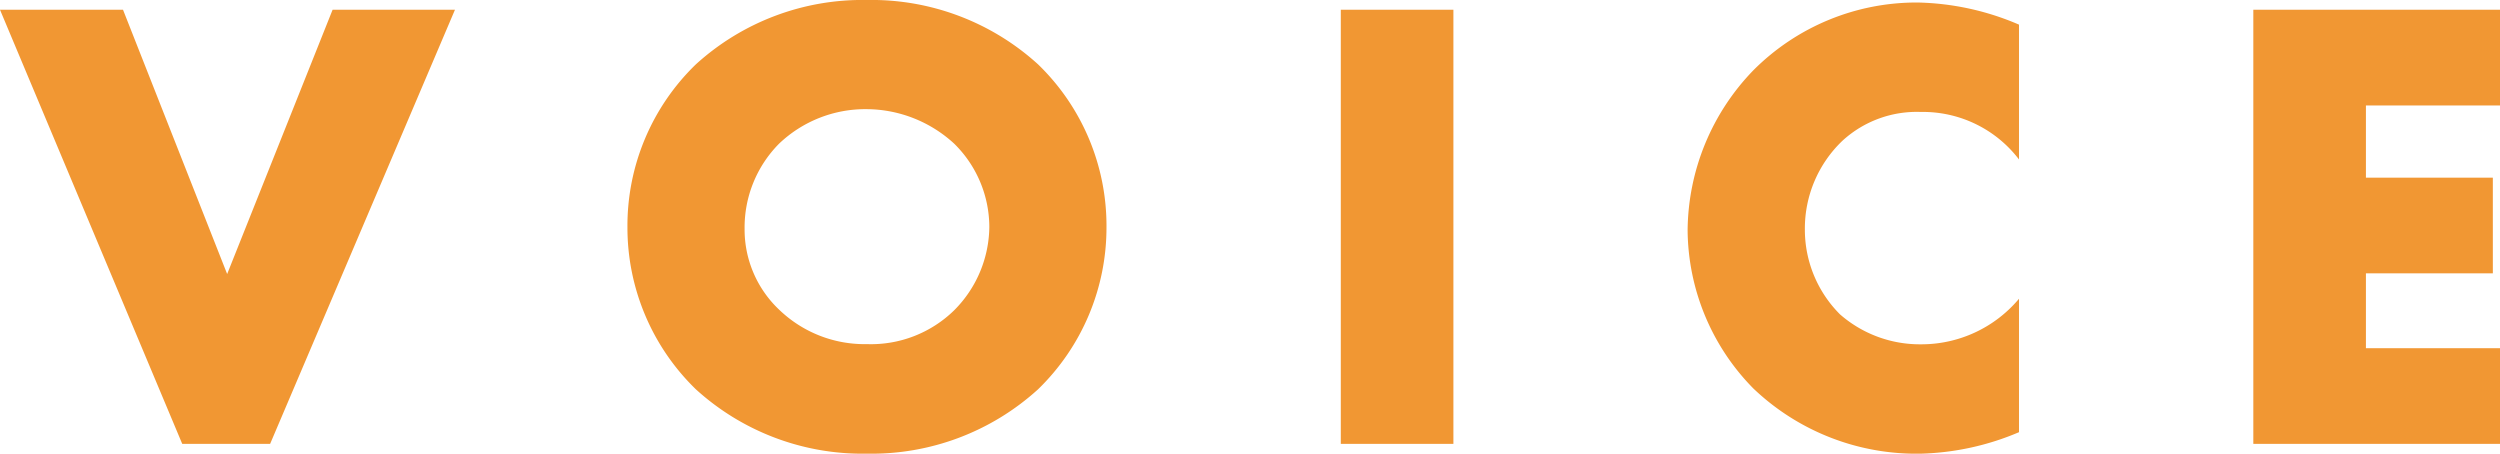 <svg xmlns="http://www.w3.org/2000/svg" width="53.774" height="9.758" viewBox="0 0 53.774 9.758">
  <path id="パス_1611" data-name="パス 1611" d="M0-9.338,3.92,0H5.81L9.786-9.338H7.154L4.886-3.654,2.646-9.338ZM23.8-4.662a4.83,4.83,0,0,0-1.47-3.5,5.323,5.323,0,0,0-3.682-1.386,5.323,5.323,0,0,0-3.682,1.386,4.83,4.83,0,0,0-1.47,3.5,4.845,4.845,0,0,0,1.47,3.486A5.323,5.323,0,0,0,18.648.21,5.323,5.323,0,0,0,22.33-1.176,4.845,4.845,0,0,0,23.8-4.662ZM18.648-7.2a2.8,2.8,0,0,1,1.876.742,2.52,2.52,0,0,1,.756,1.792,2.571,2.571,0,0,1-.756,1.792,2.559,2.559,0,0,1-1.876.728,2.649,2.649,0,0,1-1.89-.742,2.373,2.373,0,0,1-.742-1.736,2.56,2.56,0,0,1,.742-1.834A2.689,2.689,0,0,1,18.648-7.2ZM28.84-9.338V0h2.422V-9.338ZM43.428-3.122a2.741,2.741,0,0,1-2.114.98,2.608,2.608,0,0,1-1.736-.644,2.576,2.576,0,0,1-.756-1.82,2.608,2.608,0,0,1,.812-1.918,2.365,2.365,0,0,1,1.68-.616,2.6,2.6,0,0,1,2.114,1.022v-2.9a5.789,5.789,0,0,0-2.184-.476,4.954,4.954,0,0,0-3.528,1.456A5,5,0,0,0,36.3-4.592a4.9,4.9,0,0,0,1.414,3.4A5.079,5.079,0,0,0,41.328.21a5.766,5.766,0,0,0,2.1-.462ZM53.774-9.338H48.468V0h5.306V-2.058H50.89v-1.61h2.73V-5.726H50.89V-7.28h2.884Z" transform="translate(0 9.548)" fill="#f19733"/>
</svg>
